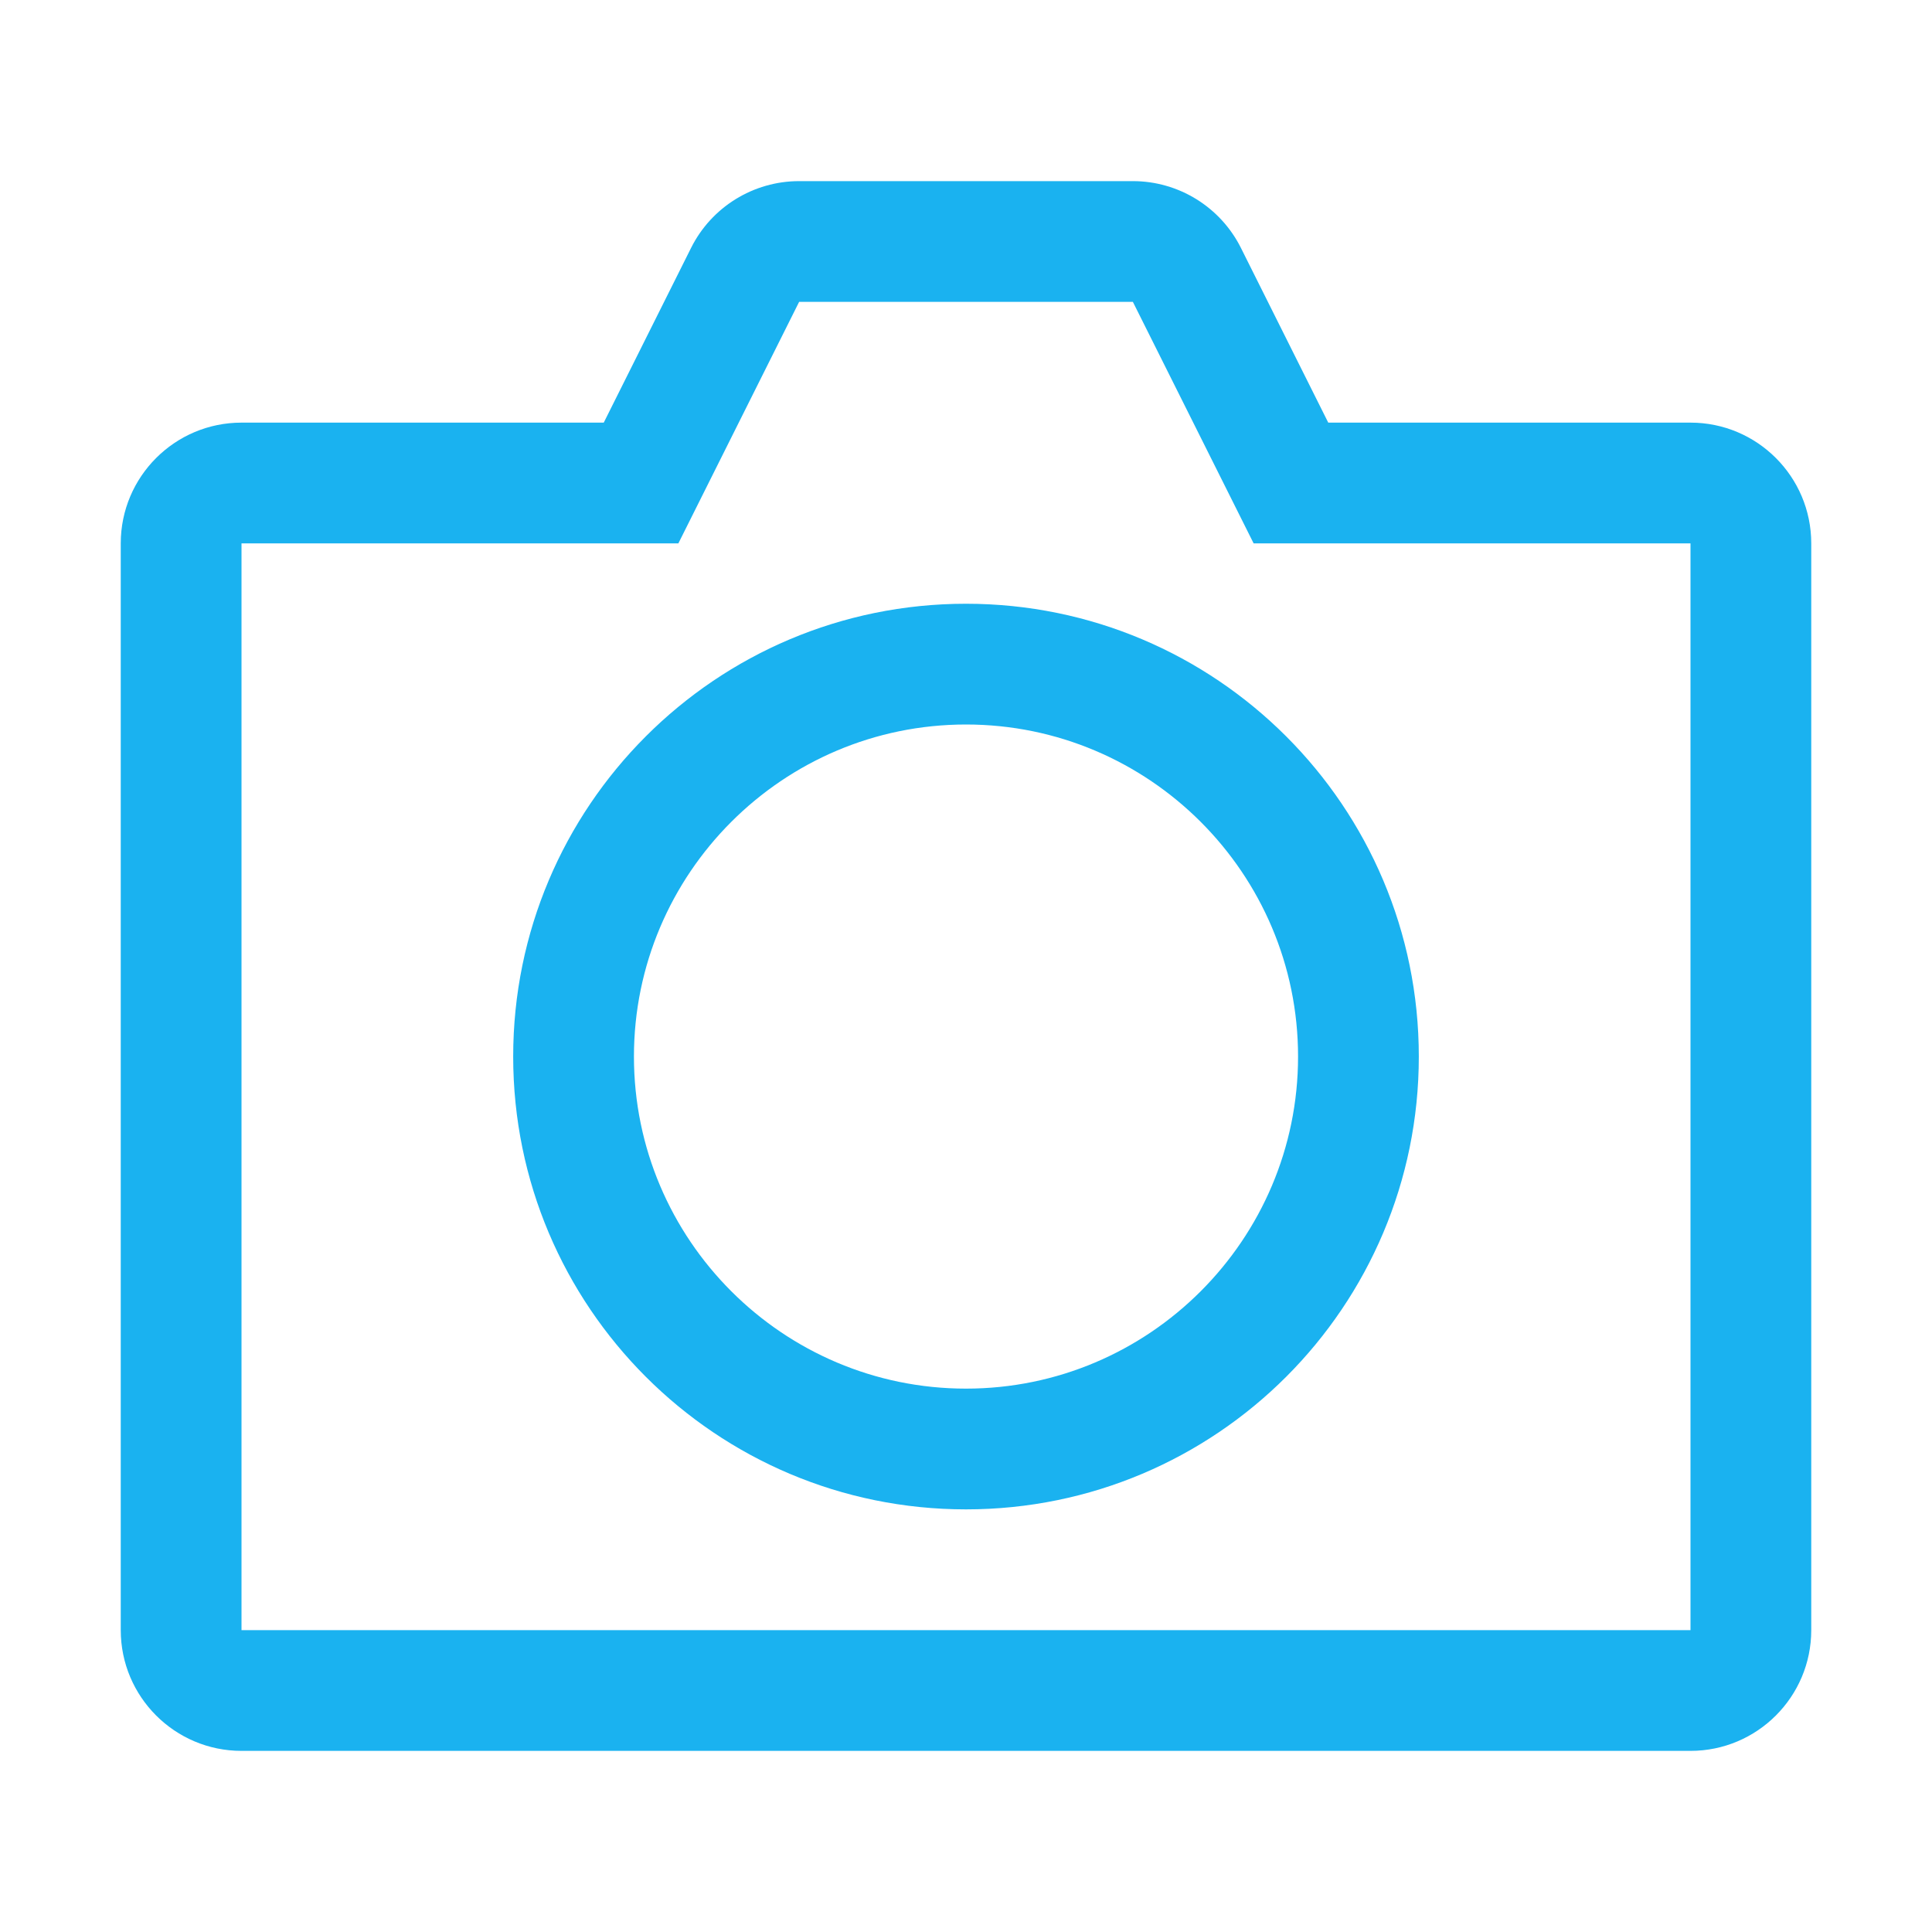 <svg width="56" height="56" viewBox="0 0 56 56" fill="none" xmlns="http://www.w3.org/2000/svg">
<path fill-rule="evenodd" clip-rule="evenodd" d="M7 15.75V47.25H49V15.75H36.337L32.837 8.75H23.163L19.663 15.75H7ZM38.5 12.25H49C50.932 12.25 52.5 13.818 52.5 15.75V47.25C52.5 49.182 50.932 50.75 49 50.75H7C5.068 50.75 3.5 49.182 3.5 47.25V15.75C3.5 13.818 5.068 12.25 7 12.25H17.5L20.032 7.184C20.625 5.999 21.838 5.25 23.163 5.25H32.837C34.162 5.25 35.374 5.999 35.968 7.184L38.5 12.25ZM18.375 30.625C18.375 35.933 22.692 40.25 28 40.25C33.308 40.25 37.625 35.933 37.625 30.625C37.625 25.317 33.308 21 28 21C22.692 21 18.375 25.317 18.375 30.625ZM14.875 30.625C14.875 23.377 20.75 17.5 28 17.5C35.25 17.5 41.125 23.377 41.125 30.625C41.125 37.875 35.25 43.75 28 43.75C20.75 43.75 14.875 37.875 14.875 30.625Z" fill="#1AB2F0"/>
</svg>
